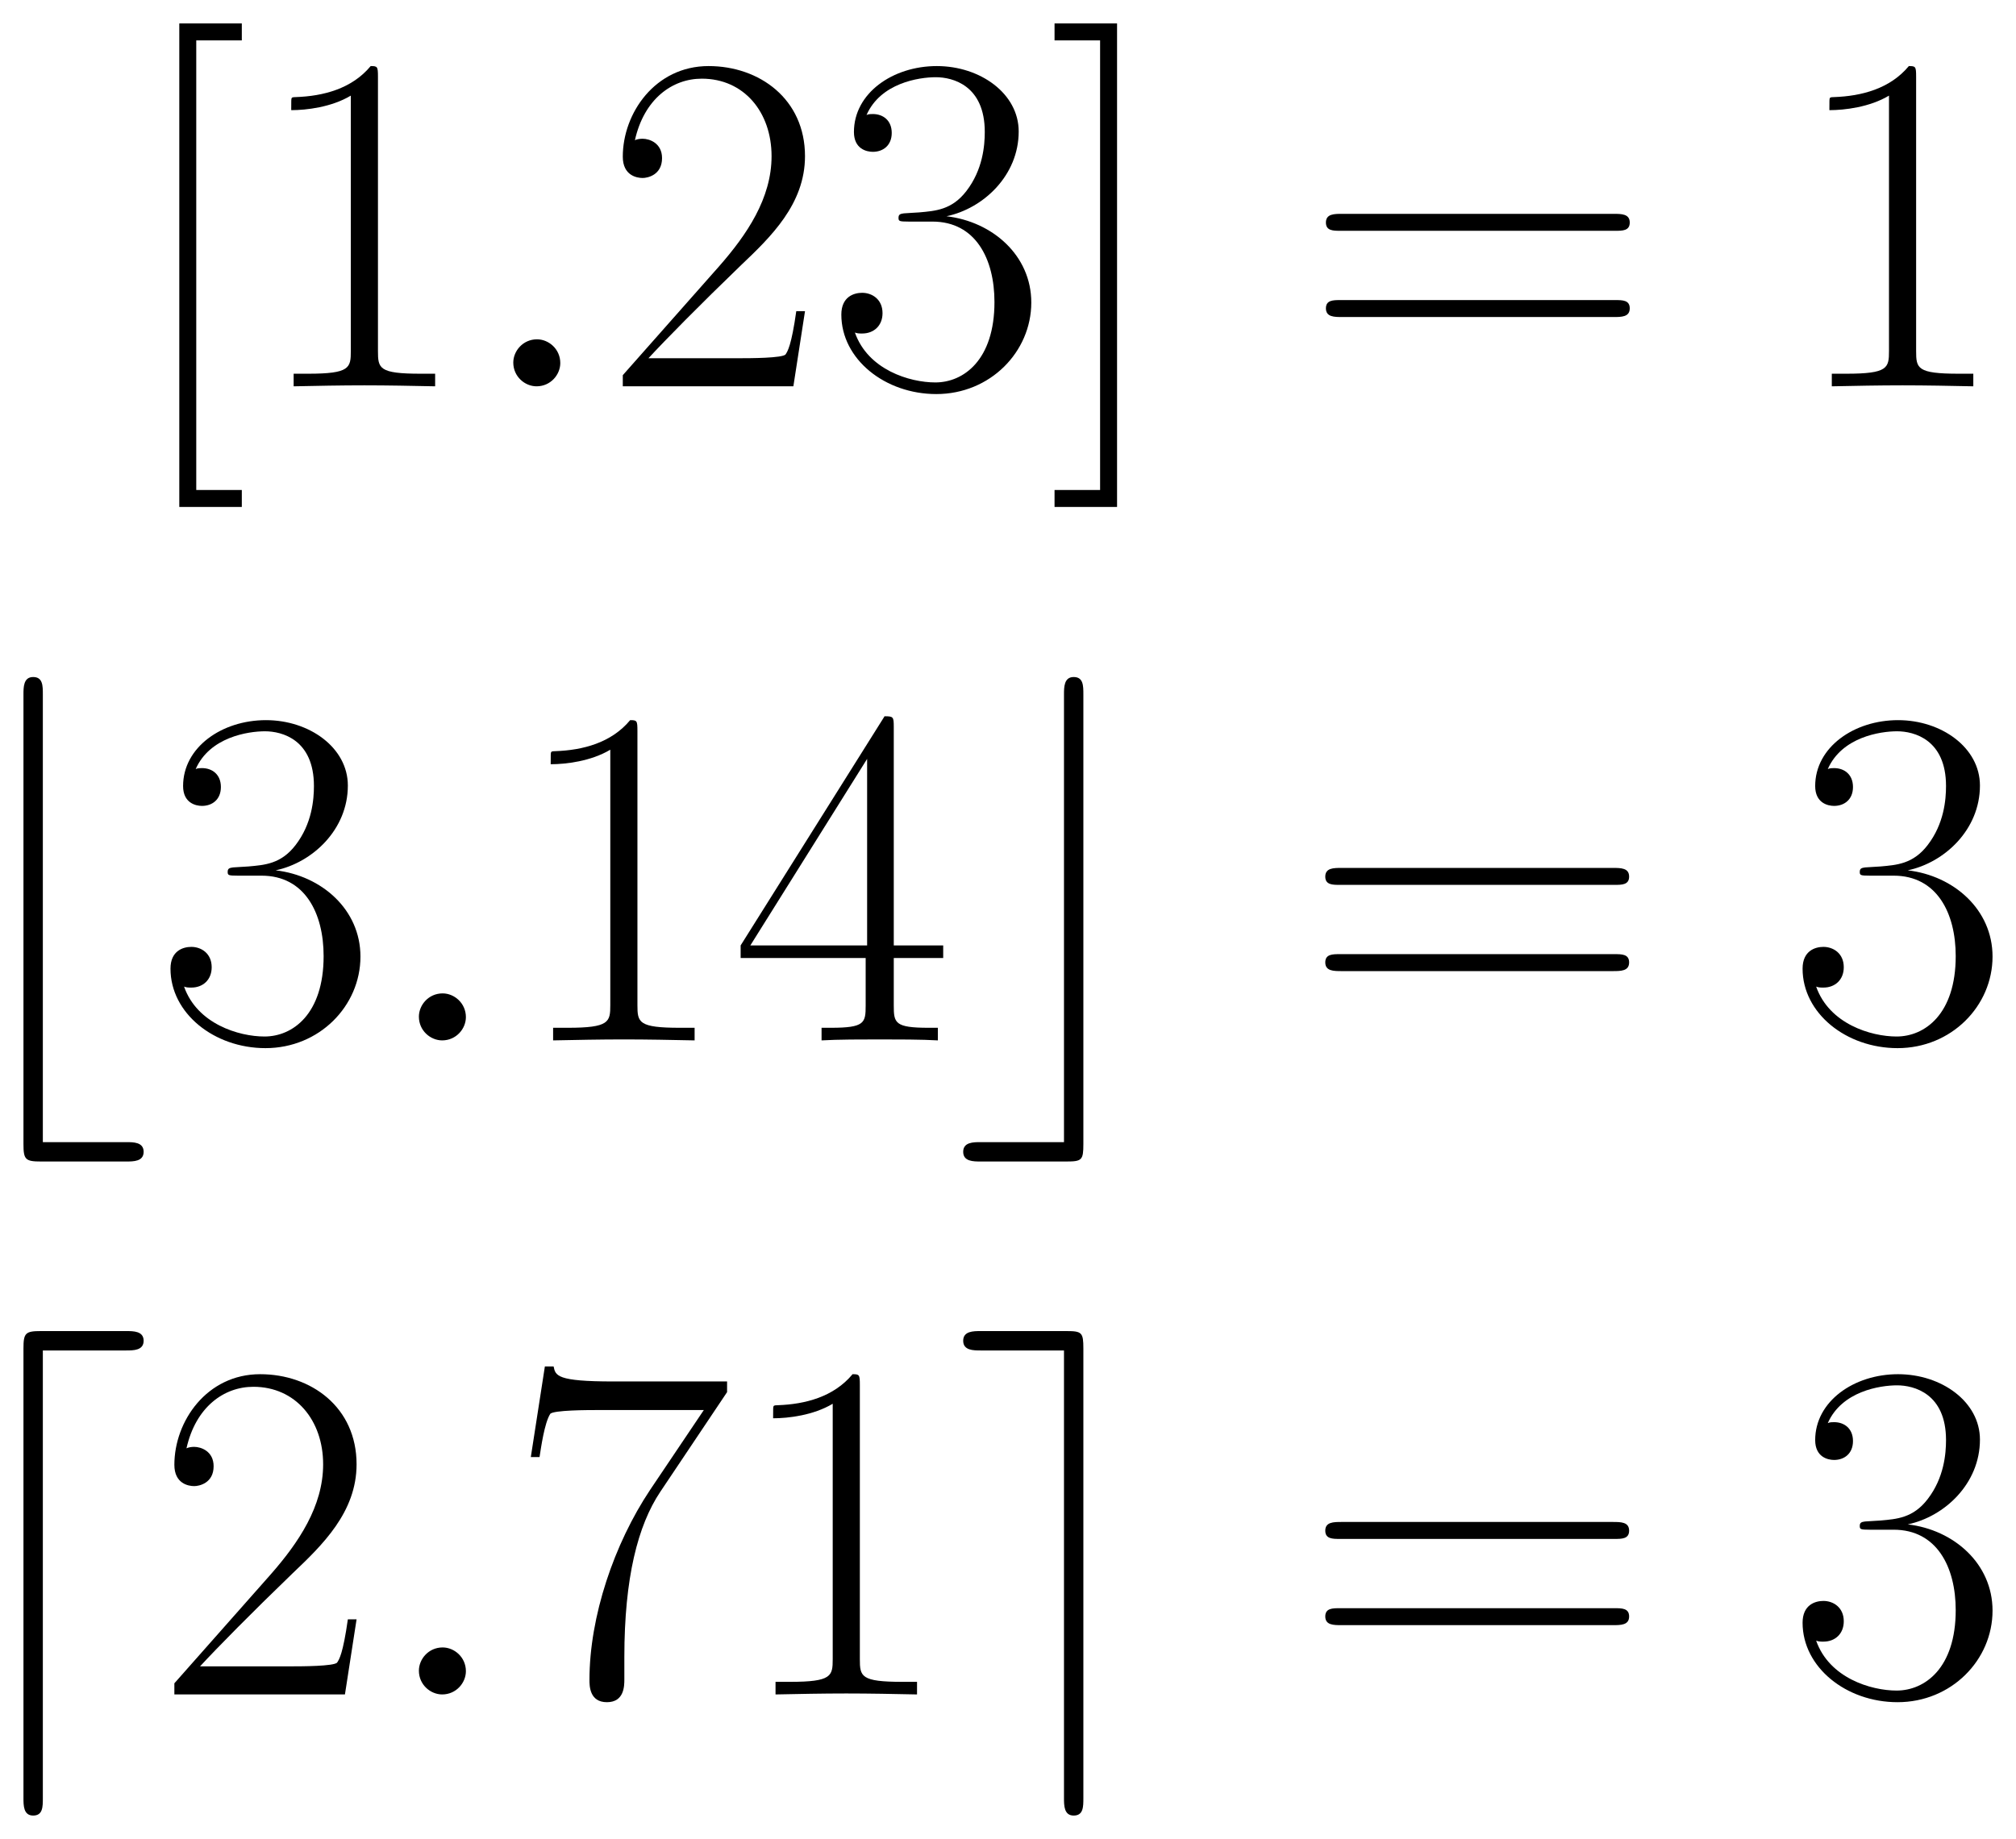 <svg xmlns="http://www.w3.org/2000/svg" xmlns:xlink="http://www.w3.org/1999/xlink" xmlns:inkscape="http://www.inkscape.org/namespaces/inkscape" version="1.1" width="79.515" height="72.55" viewBox="0 0 85.963 78.433">
<defs>
<clipPath id="clip_1">
<path transform="matrix(1,0,0,-1,-264.097,614.932)" d="M264.097 536.499H350.06V614.932H264.097Z" clip-rule="evenodd"/>
</clipPath>
<path id="font_2_7" d="M.235-.249V-.214H.141V.714H.235V.749H.106V-.249H.235Z"/>
<path id="font_2_1" d="M.266 .639C.266 .66 .265 .661 .251 .661 .212 .614 .153 .599 .097 .597 .094 .597 .089 .597 .088 .595 .087 .593 .087 .591 .087 .57 .118 .57 .17 .576 .21 .6V.073C.21 .038 .208 .026 .122 .026H.092V0C.14 .001 .19 .002 .238 .002 .286 .002 .336 .001 .384 0V.026H.354C.268 .026 .266 .037 .266 .073V.639Z"/>
<path id="font_3_1" d="M.184 .048C.184 .077 .16 .097 .136 .097 .107 .097 .087 .073 .087 .049 .087 .02 .111 0 .135 0 .164 0 .184 .024 .184 .048Z"/>
<path id="font_2_2" d="M.417 .155H.399C.389 .084 .381 .072 .377 .066 .372 .058 .3 .058 .286 .058H.094C.13 .097 .2 .168 .285 .25 .346 .308 .417 .376 .417 .475 .417 .593 .323 .661 .218 .661 .108 .661 .041 .564 .041 .474 .041 .435 .07 .43 .082 .43 .092 .43 .122 .436 .122 .471 .122 .502 .096 .511 .082 .511 .076 .511 .07 .51 .066 .508 .085 .593 .143 .635 .204 .635 .291 .635 .348 .566 .348 .475 .348 .388 .297 .313 .24 .248L.041 .023V0H.393L.417 .155Z"/>
<path id="font_2_3" d="M.221 .34C.31 .34 .349 .263 .349 .174 .349 .054 .285 .008 .227 .008 .174 .008 .088 .034 .061 .111 .066 .109 .071 .109 .076 .109 .1 .109 .118 .125 .118 .151 .118 .18 .096 .193 .076 .193 .059 .193 .033 .185 .033 .148 .033 .056 .123-.016 .229-.016 .34-.016 .425 .071 .425 .173 .425 .27 .345 .34 .25 .351 .326 .367 .399 .435 .399 .526 .399 .604 .32 .661 .23 .661 .139 .661 .059 .605 .059 .525 .059 .49 .085 .484 .098 .484 .119 .484 .137 .497 .137 .523 .137 .549 .119 .562 .098 .562 .094 .562 .089 .562 .085 .56 .114 .626 .193 .638 .228 .638 .263 .638 .329 .621 .329 .525 .329 .497 .325 .447 .291 .403 .261 .364 .227 .362 .194 .359 .189 .359 .166 .357 .162 .357 .155 .356 .151 .355 .151 .348 .151 .341 .152 .34 .172 .34H.221Z"/>
<path id="font_2_8" d="M.143 .749H.014V.714H.108V-.214H.014V-.249H.143V.749Z"/>
<path id="font_2_6" d="M.643 .321C.658 .321 .673 .321 .673 .338 .673 .356 .656 .356 .639 .356H.08C.063 .356 .046 .356 .046 .338 .046 .321 .061 .321 .076 .321H.643M.639 .143C.656 .143 .673 .143 .673 .161 .673 .178 .658 .178 .643 .178H.076C.061 .178 .046 .178 .046 .161 .046 .143 .063 .143 .08 .143H.639Z"/>
<path id="font_4_2" d="M.386-.25C.401-.25 .422-.25 .422-.23 .422-.21 .401-.21 .386-.21H.214V.714C.214 .732 .214 .75 .194 .75 .174 .75 .174 .729 .174 .714V-.214C.174-.246 .178-.25 .21-.25H.386Z"/>
<path id="font_2_4" d="M.336 .647C.336 .668 .335 .669 .317 .669L.02 .196V.17H.278V.072C.278 .036 .276 .026 .206 .026H.187V0C.219 .002 .273 .002 .307 .002 .341 .002 .395 .002 .427 0V.026H.408C.338 .026 .336 .036 .336 .072V.17H.438V.196H.336V.647M.281 .581V.196H.04L.281 .581Z"/>
<path id="font_4_3" d="M.269 .714C.269 .732 .269 .75 .249 .75 .229 .75 .229 .729 .229 .714V-.21H.057C.042-.21 .021-.21 .021-.23 .021-.25 .042-.25 .057-.25H.234C.266-.25 .269-.247 .269-.214V.714Z"/>
<path id="font_4_4" d="M.386 .71C.401 .71 .422 .71 .422 .73 .422 .75 .401 .75 .386 .75H.21C.178 .75 .174 .746 .174 .714V-.214C.174-.229 .174-.25 .194-.25 .214-.25 .214-.232 .214-.214V.71H.386Z"/>
<path id="font_2_5" d="M.451 .624V.646H.216C.099 .646 .097 .658 .093 .677H.075L.046 .49H.064C.067 .509 .074 .56 .086 .579 .092 .587 .166 .587 .183 .587H.403L.292 .422C.218 .311 .167 .161 .167 .03 .167 .018 .167-.016 .203-.016 .239-.016 .239 .018 .239 .031V.077C.239 .241 .267 .349 .313 .418L.451 .624Z"/>
<path id="font_4_5" d="M.269 .714C.269 .747 .266 .75 .234 .75H.057C.042 .75 .021 .75 .021 .73 .021 .71 .042 .71 .057 .71H.229V-.214C.229-.229 .229-.25 .249-.25 .269-.25 .269-.232 .269-.214V.714Z"/>
</defs>
<g clip-path="url(#clip_1)">
<use data-text="[" xlink:href="#font_2_7" transform="matrix(20.663,0,0,-20.663,5.455,16.476)"/>
<use data-text="1" xlink:href="#font_2_1" transform="matrix(20.663,0,0,-20.663,10.62,16.476)"/>
<use data-text="." xlink:href="#font_3_1" transform="matrix(20.663,0,0,-20.663,20.089,16.476)"/>
<use data-text="2" xlink:href="#font_2_2" transform="matrix(20.663,0,0,-20.663,25.709,16.476)"/>
<use data-text="3" xlink:href="#font_2_3" transform="matrix(20.663,0,0,-20.663,35.193,16.476)"/>
<use data-text="]" xlink:href="#font_2_8" transform="matrix(20.663,0,0,-20.663,44.677,16.476)"/>
<use data-text="=" xlink:href="#font_2_6" transform="matrix(20.663,0,0,-20.663,55.587,16.476)"/>
<use data-text="1" xlink:href="#font_2_1" transform="matrix(20.663,0,0,-20.663,76.208,16.476)"/>
<use data-text="&#x230a;" xlink:href="#font_4_2" transform="matrix(20.663,0,0,-20.663,-2.595,44.372)"/>
<use data-text="3" xlink:href="#font_2_3" transform="matrix(20.663,0,0,-20.663,6.588,44.372)"/>
<use data-text="." xlink:href="#font_3_1" transform="matrix(20.663,0,0,-20.663,16.064,44.372)"/>
<use data-text="1" xlink:href="#font_2_1" transform="matrix(20.663,0,0,-20.663,21.684,44.372)"/>
<use data-text="4" xlink:href="#font_2_4" transform="matrix(20.663,0,0,-20.663,31.168,44.372)"/>
<use data-text="&#x230b;" xlink:href="#font_4_3" transform="matrix(20.663,0,0,-20.663,40.637,44.372)"/>
<use data-text="=" xlink:href="#font_2_6" transform="matrix(20.663,0,0,-20.663,55.56,44.372)"/>
<use data-text="3" xlink:href="#font_2_3" transform="matrix(20.663,0,0,-20.663,76.181,44.372)"/>
<use data-text="&#x2308;" xlink:href="#font_4_4" transform="matrix(20.663,0,0,-20.663,-2.595,72.267)"/>
<use data-text="2" xlink:href="#font_2_2" transform="matrix(20.663,0,0,-20.663,6.588,72.267)"/>
<use data-text="." xlink:href="#font_3_1" transform="matrix(20.663,0,0,-20.663,16.064,72.267)"/>
<use data-text="7" xlink:href="#font_2_5" transform="matrix(20.663,0,0,-20.663,21.684,72.267)"/>
<use data-text="1" xlink:href="#font_2_1" transform="matrix(20.663,0,0,-20.663,31.168,72.267)"/>
<use data-text="&#x2309;" xlink:href="#font_4_5" transform="matrix(20.663,0,0,-20.663,40.637,72.267)"/>
<use data-text="=" xlink:href="#font_2_6" transform="matrix(20.663,0,0,-20.663,55.56,72.267)"/>
<use data-text="3" xlink:href="#font_2_3" transform="matrix(20.663,0,0,-20.663,76.181,72.267)"/>
</g>
</svg>
